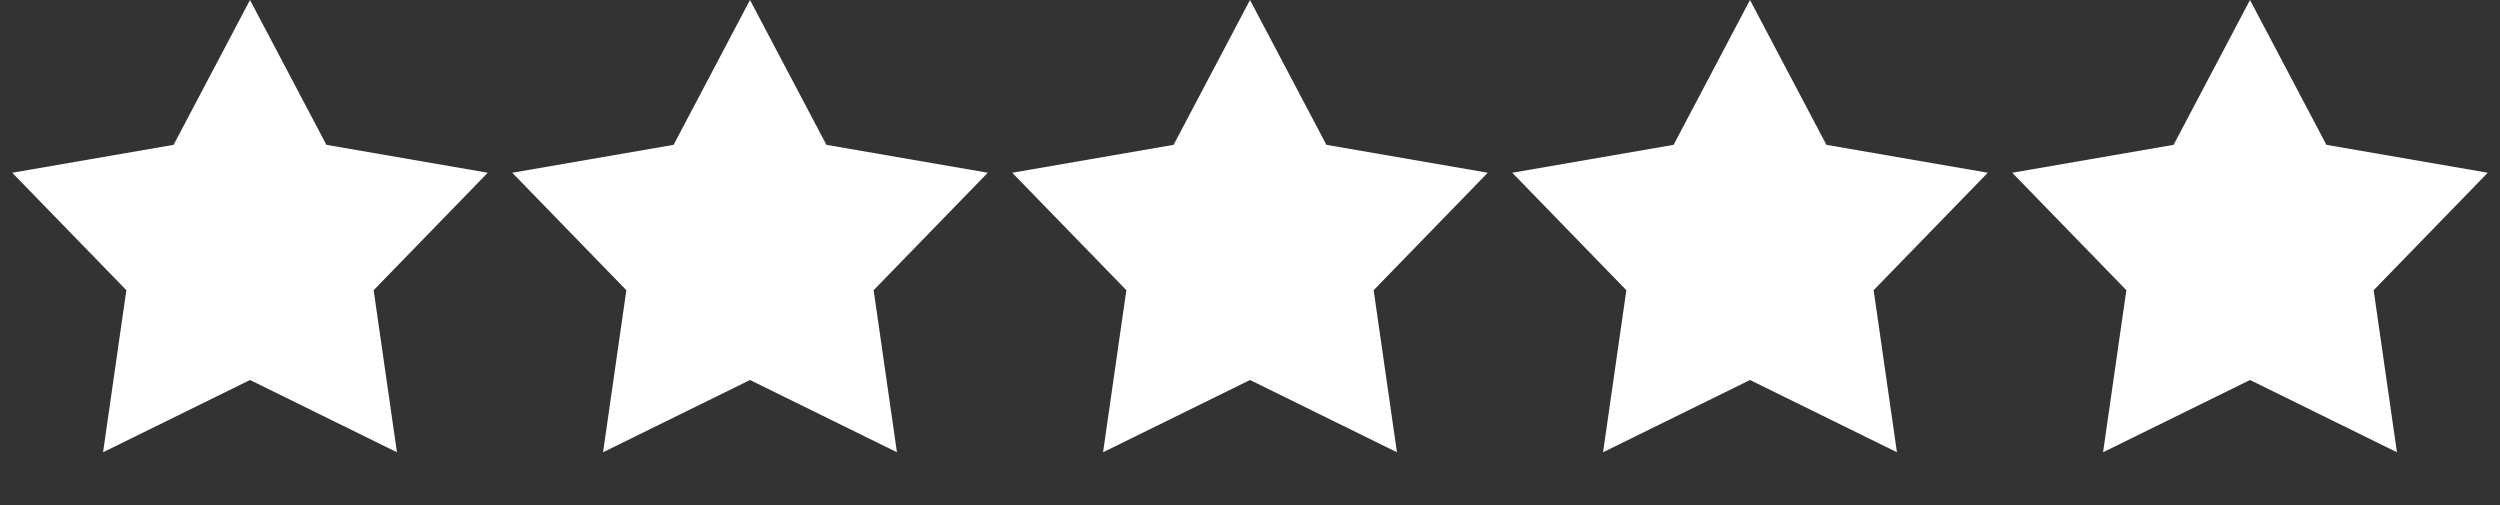 <svg width="94" height="19" viewBox="0 0 94 19" fill="none" xmlns="http://www.w3.org/2000/svg">
<rect x="0" y="0" width="94" height="19" fill="#333333" stroke="none"/>
<path d="M9.4 0L12.273 5.446L18.34 6.495L14.049 10.911L14.925 17.005L9.4 14.288L3.875 17.005L4.751 10.911L0.46 6.495L6.527 5.446L9.4 0Z" fill="white"/>
<path d="M28.2 0L31.073 5.446L37.14 6.495L32.849 10.911L33.725 17.005L28.2 14.288L22.675 17.005L23.551 10.911L19.26 6.495L25.327 5.446L28.2 0Z" fill="white"/>
<path d="M47 0L49.873 5.446L55.94 6.495L51.649 10.911L52.525 17.005L47 14.288L41.475 17.005L42.351 10.911L38.06 6.495L44.127 5.446L47 0Z" fill="white"/>
<path d="M65.8 0L68.673 5.446L74.74 6.495L70.449 10.911L71.325 17.005L65.8 14.288L60.275 17.005L61.151 10.911L56.86 6.495L62.927 5.446L65.8 0Z" fill="white"/>
<path d="M84.6 0L87.473 5.446L93.54 6.495L89.249 10.911L90.125 17.005L84.6 14.288L79.075 17.005L79.951 10.911L75.66 6.495L81.727 5.446L84.6 0Z" fill="white"/>
</svg>
